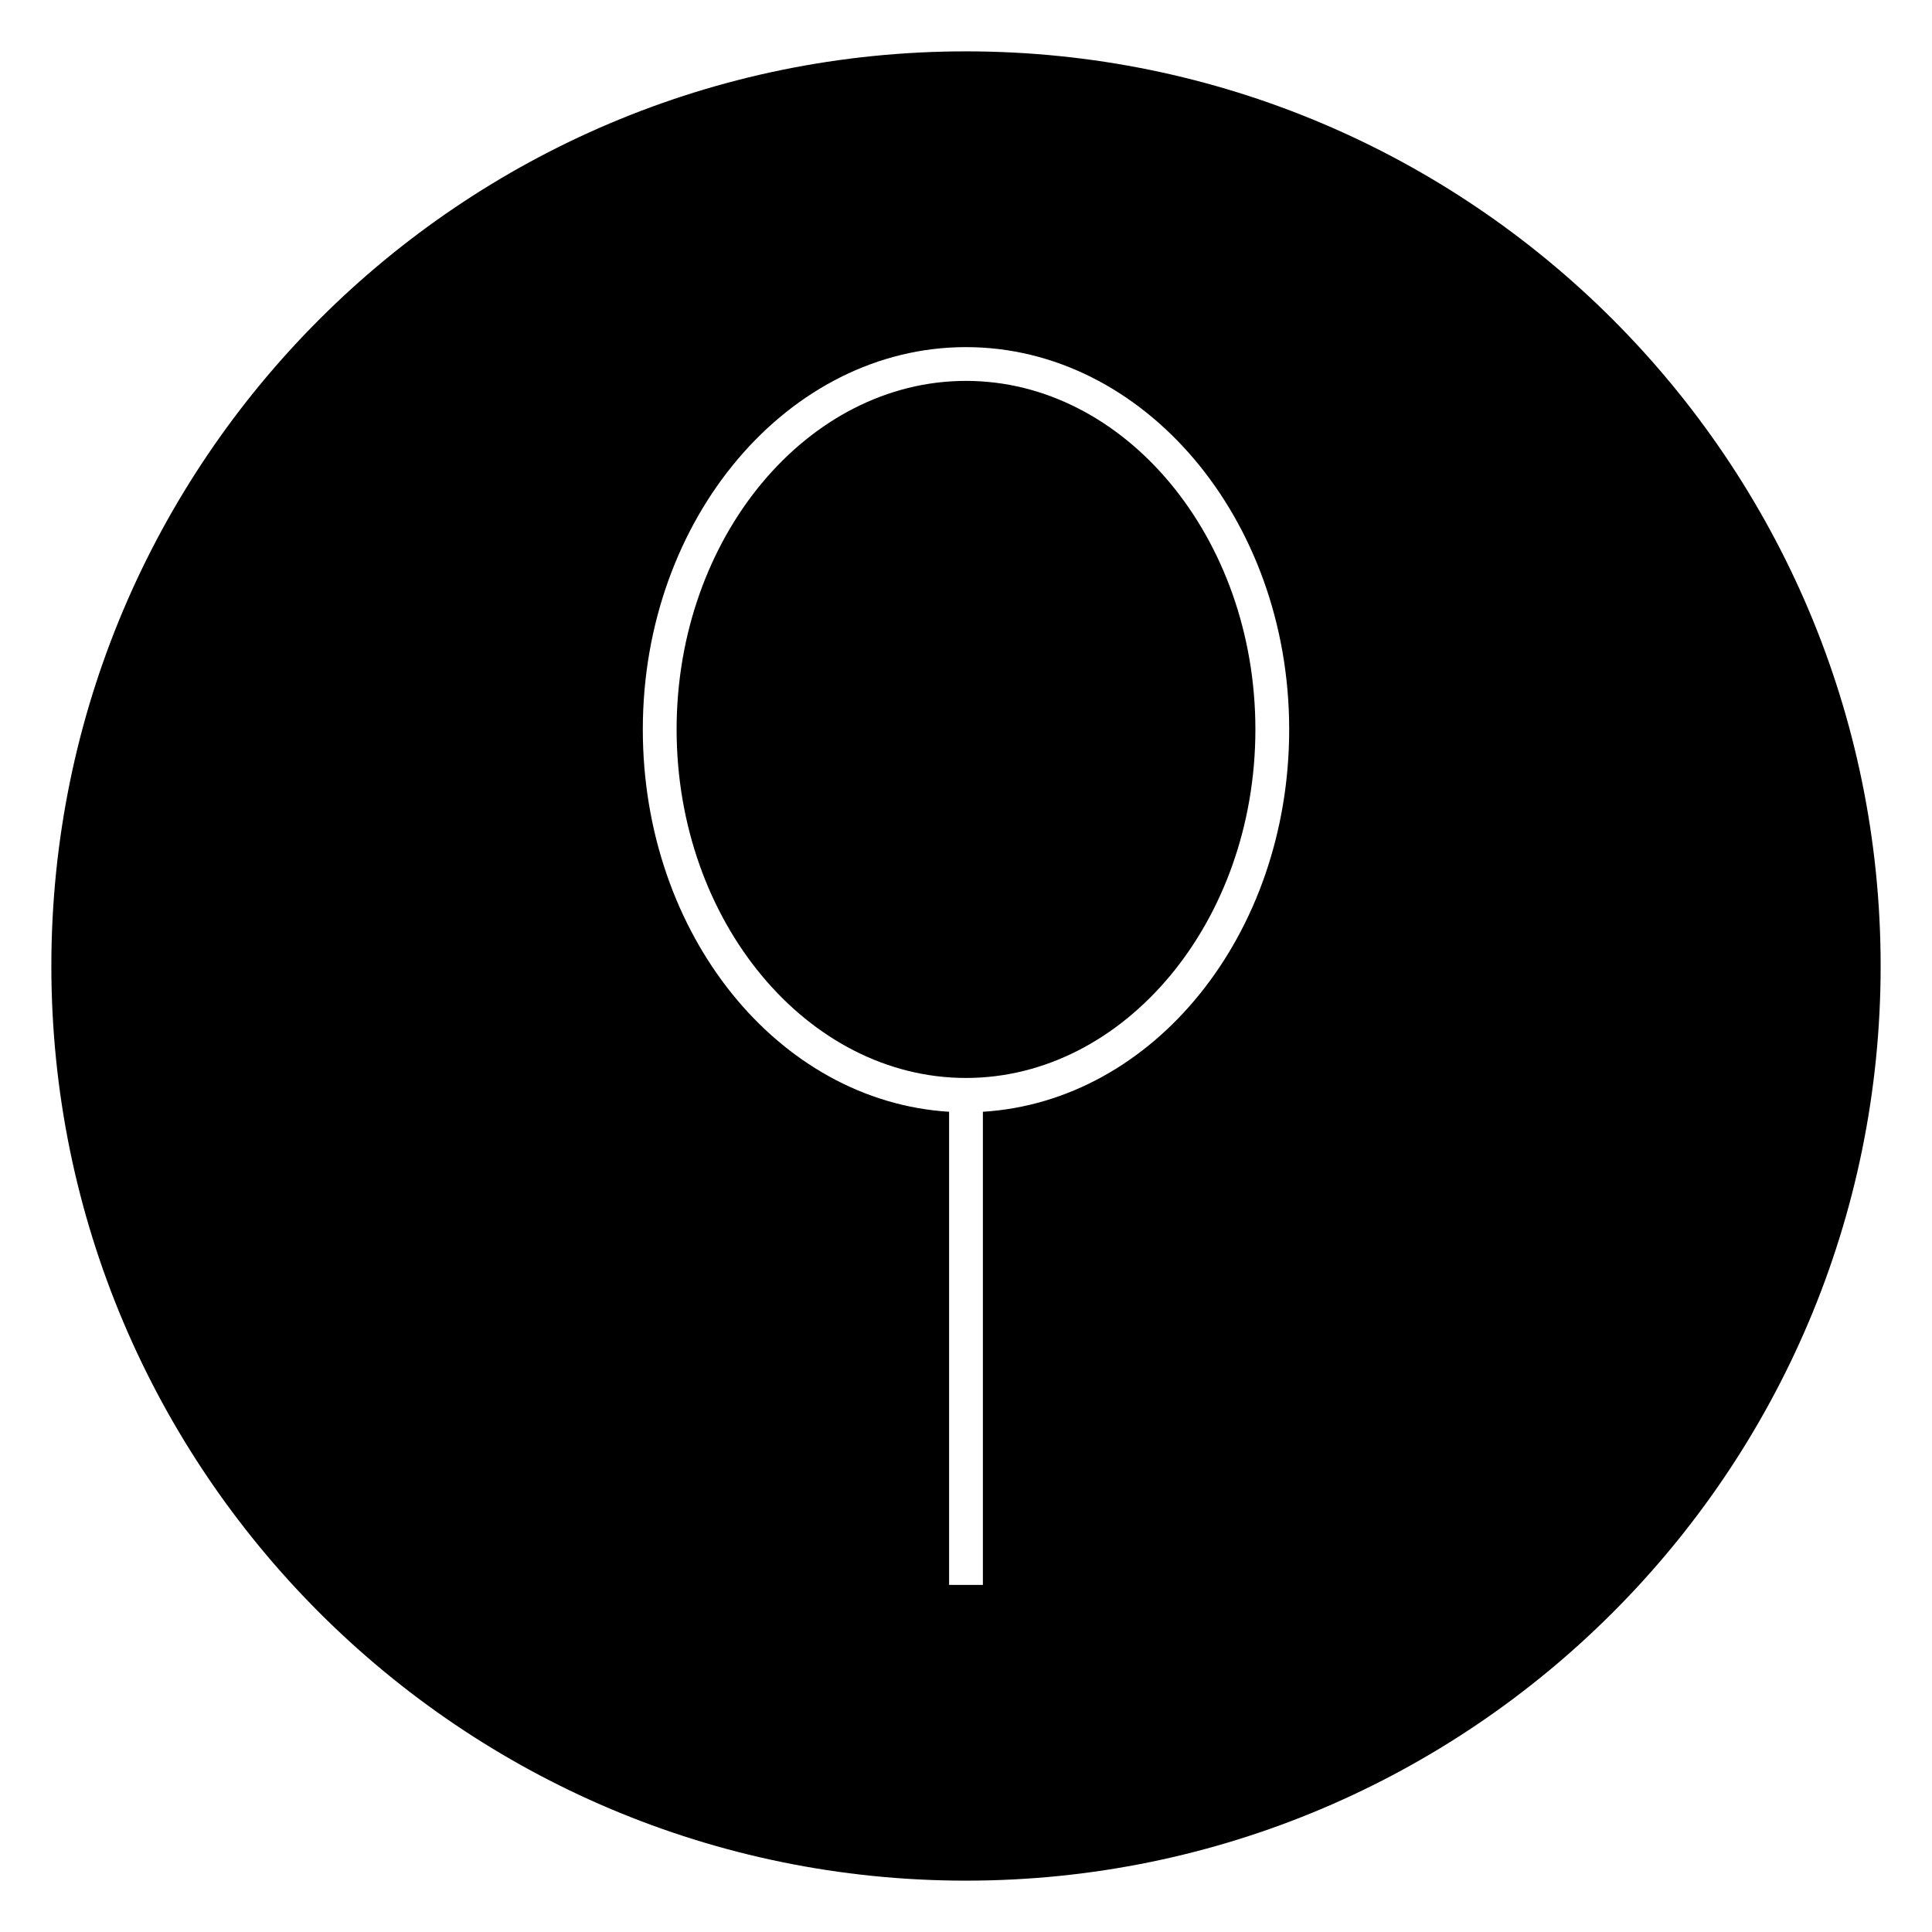 <?xml version="1.0" encoding="UTF-8"?>
<!-- Uploaded to: SVG Repo, www.svgrepo.com, Generator: SVG Repo Mixer Tools -->
<svg fill="#000000" width="800px" height="800px" version="1.1" viewBox="144 144 512 512" xmlns="http://www.w3.org/2000/svg">
 <g>
  <path d="m400 244.94c-41.984 0-76.691 41.426-76.691 92.363 0 50.941 34.707 92.367 76.691 92.367s76.691-41.426 76.691-92.363c0-50.941-34.707-92.367-76.691-92.367z"/>
  <path d="m400 157.61c-133.79 0-242.39 108.6-242.39 242.39s108.6 242.39 242.39 242.39 242.39-108.6 242.39-242.39-108.6-242.39-242.39-242.39zm4.477 281.02v125.39h-8.957v-125.39c-45.344-2.801-81.168-47.023-81.168-101.32 0-55.98 38.625-101.32 85.648-101.32s85.648 45.344 85.648 101.32c-0.004 54.297-35.828 98.52-81.172 101.32z"/>
 </g>
</svg>
